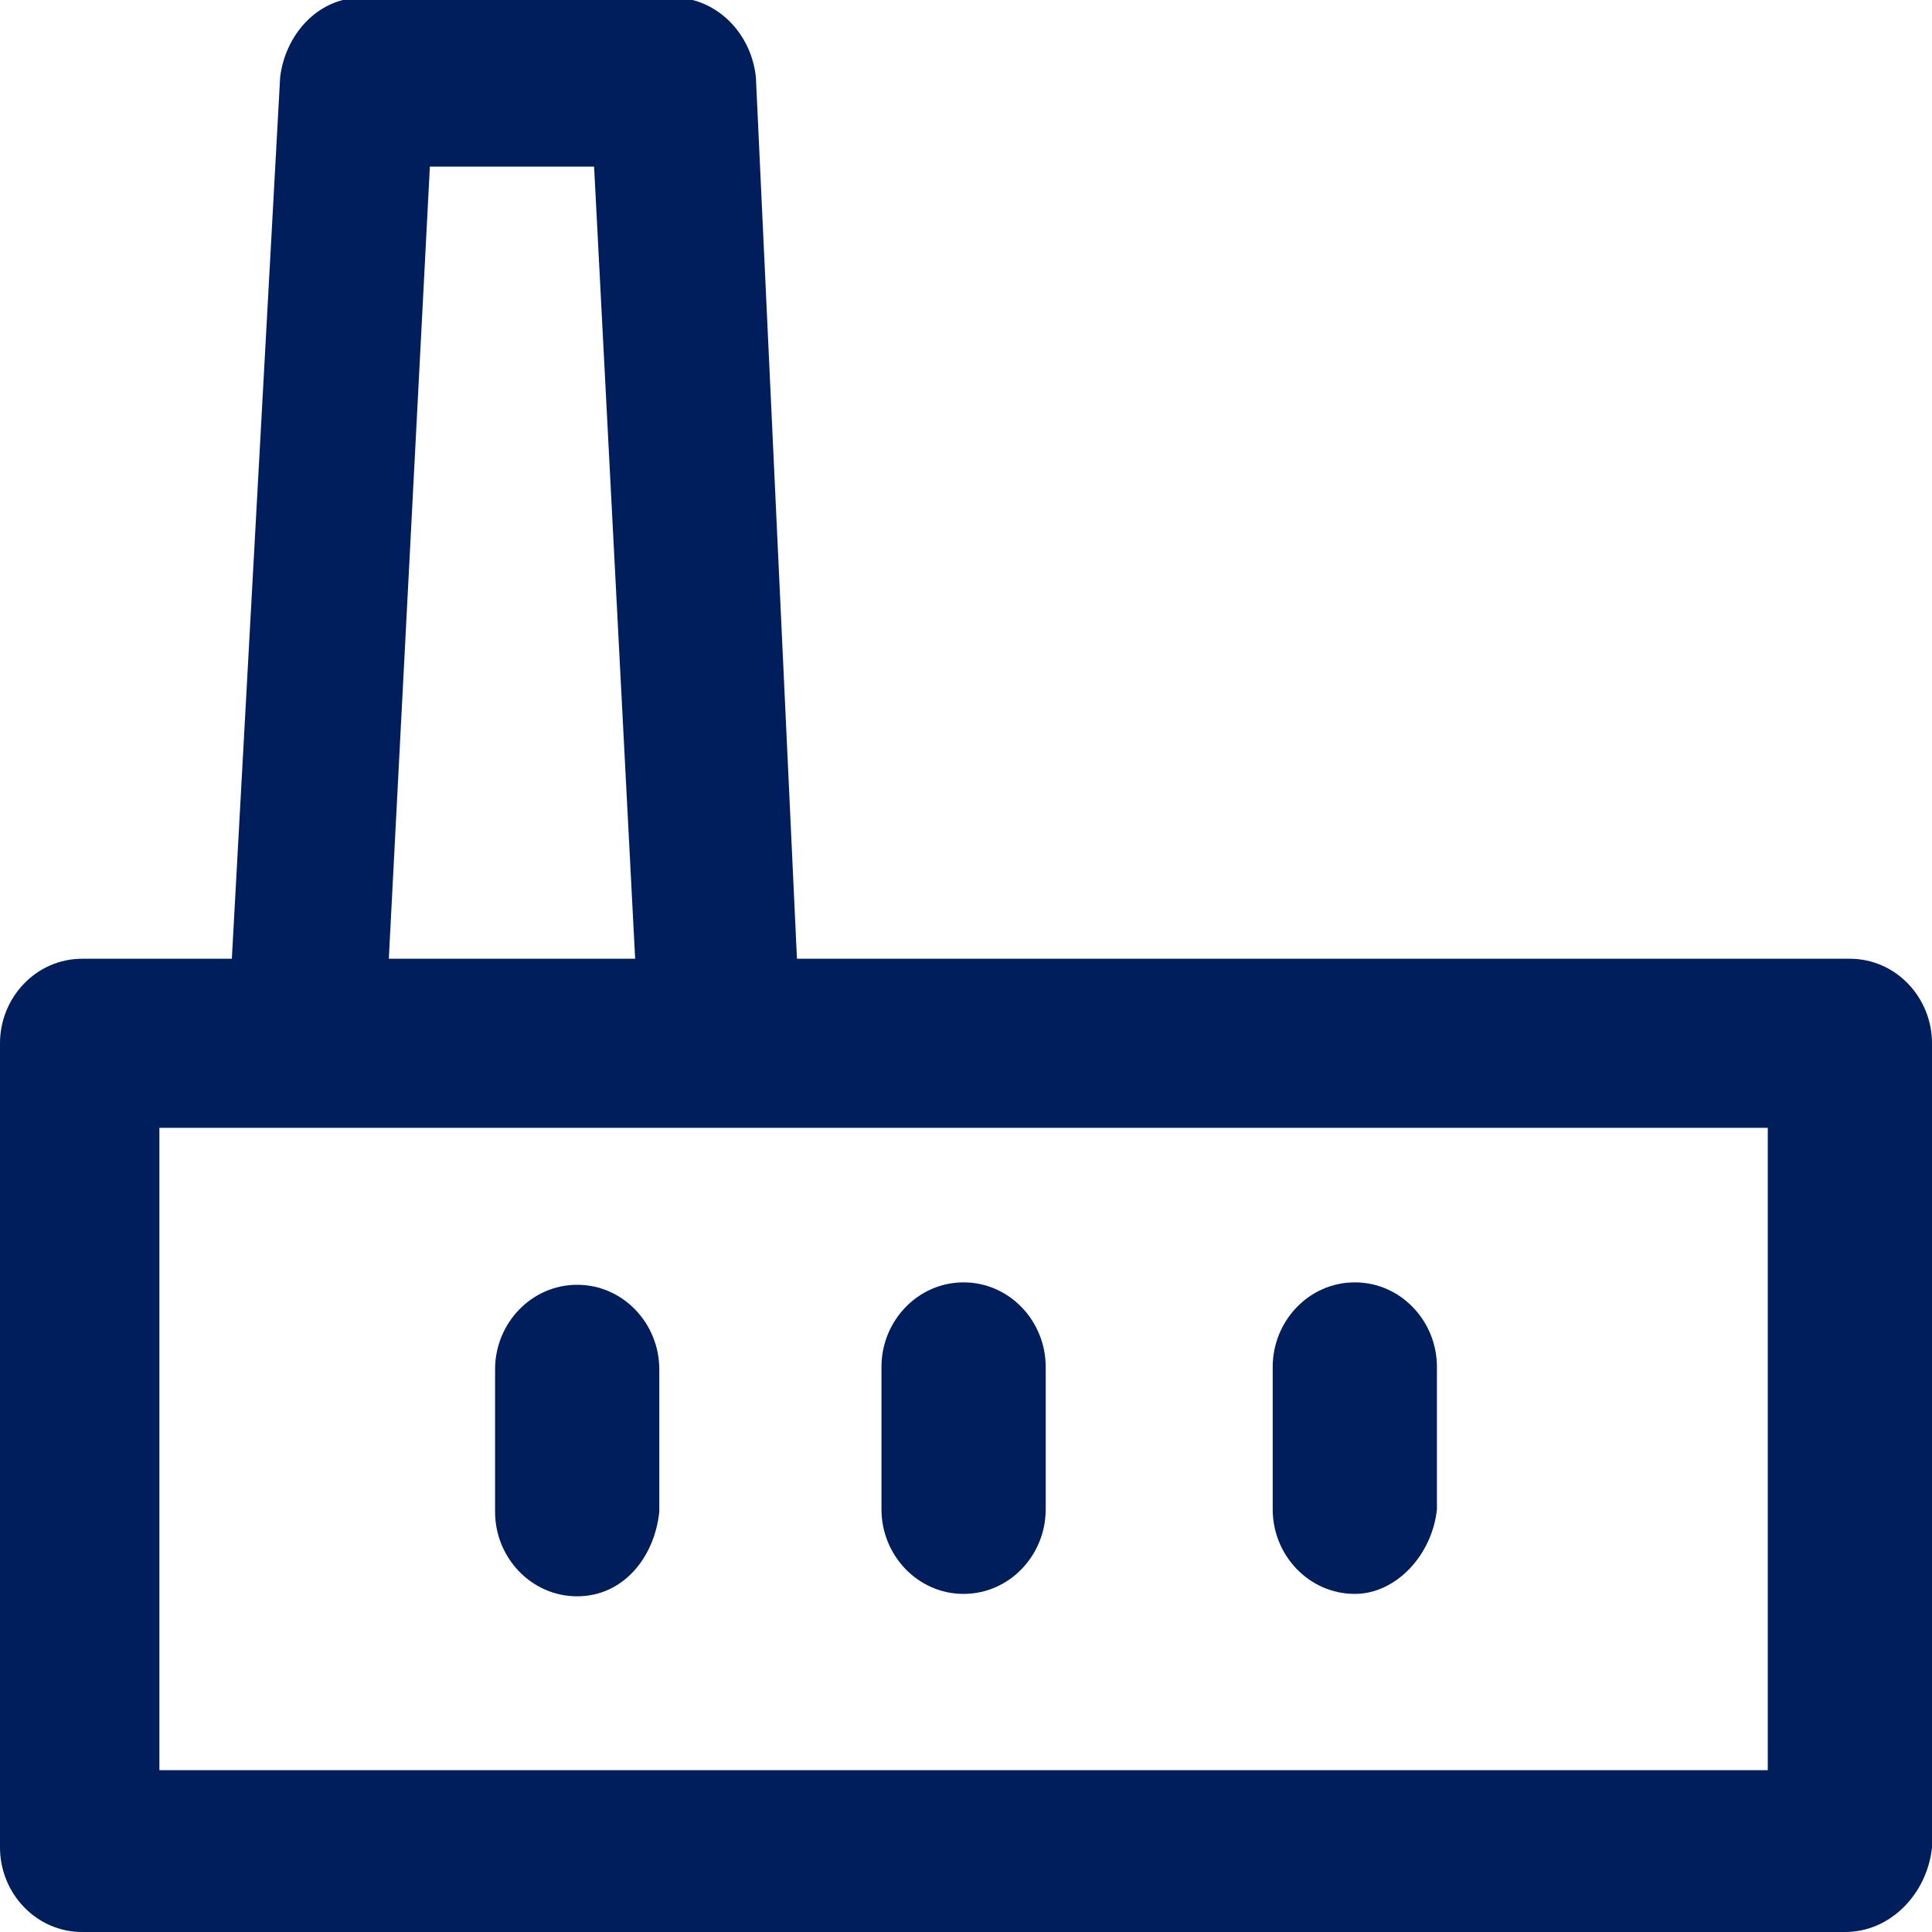 <?xml version="1.0" encoding="UTF-8"?> <svg xmlns="http://www.w3.org/2000/svg" viewBox="0 0 80 80"><g fill="#001e5c"><path d="m76.6 39.7h-43.6l-1.7-36.5c-.2-1.9-1.7-3.3-3.4-3.3h-12.9c-1.9 0-3.2 1.6-3.4 3.3l-2 36.5h-6.2c-1.9 0-3.4 1.6-3.4 3.5v33.3c0 1.9 1.5 3.5 3.4 3.5h73c1.9 0 3.4-1.6 3.6-3.5v-33.3c0-1.9-1.5-3.5-3.4-3.5m-58.8-32.8h6.8l1.7 32.8h-10.2l1.7-32.8m55.4 66.4h-66.6v-26.6h66.6v26.6"></path><path d="m23.9 53.2c-1.9 0-3.4 1.6-3.4 3.5v5.9c0 1.9 1.5 3.5 3.4 3.5s3.2-1.6 3.4-3.5v-5.9c0-1.9-1.5-3.5-3.4-3.5"></path><path d="m39.9 66c1.9 0 3.4-1.6 3.4-3.5v-5.9c0-1.9-1.5-3.5-3.4-3.5s-3.4 1.6-3.4 3.5v5.9c0 1.9 1.5 3.5 3.4 3.5"></path><path d="m56.1 66c1.7 0 3.2-1.6 3.4-3.5v-5.9c0-1.9-1.5-3.5-3.4-3.5s-3.4 1.6-3.4 3.5v5.9c0 1.9 1.5 3.5 3.4 3.5"></path></g></svg> 
